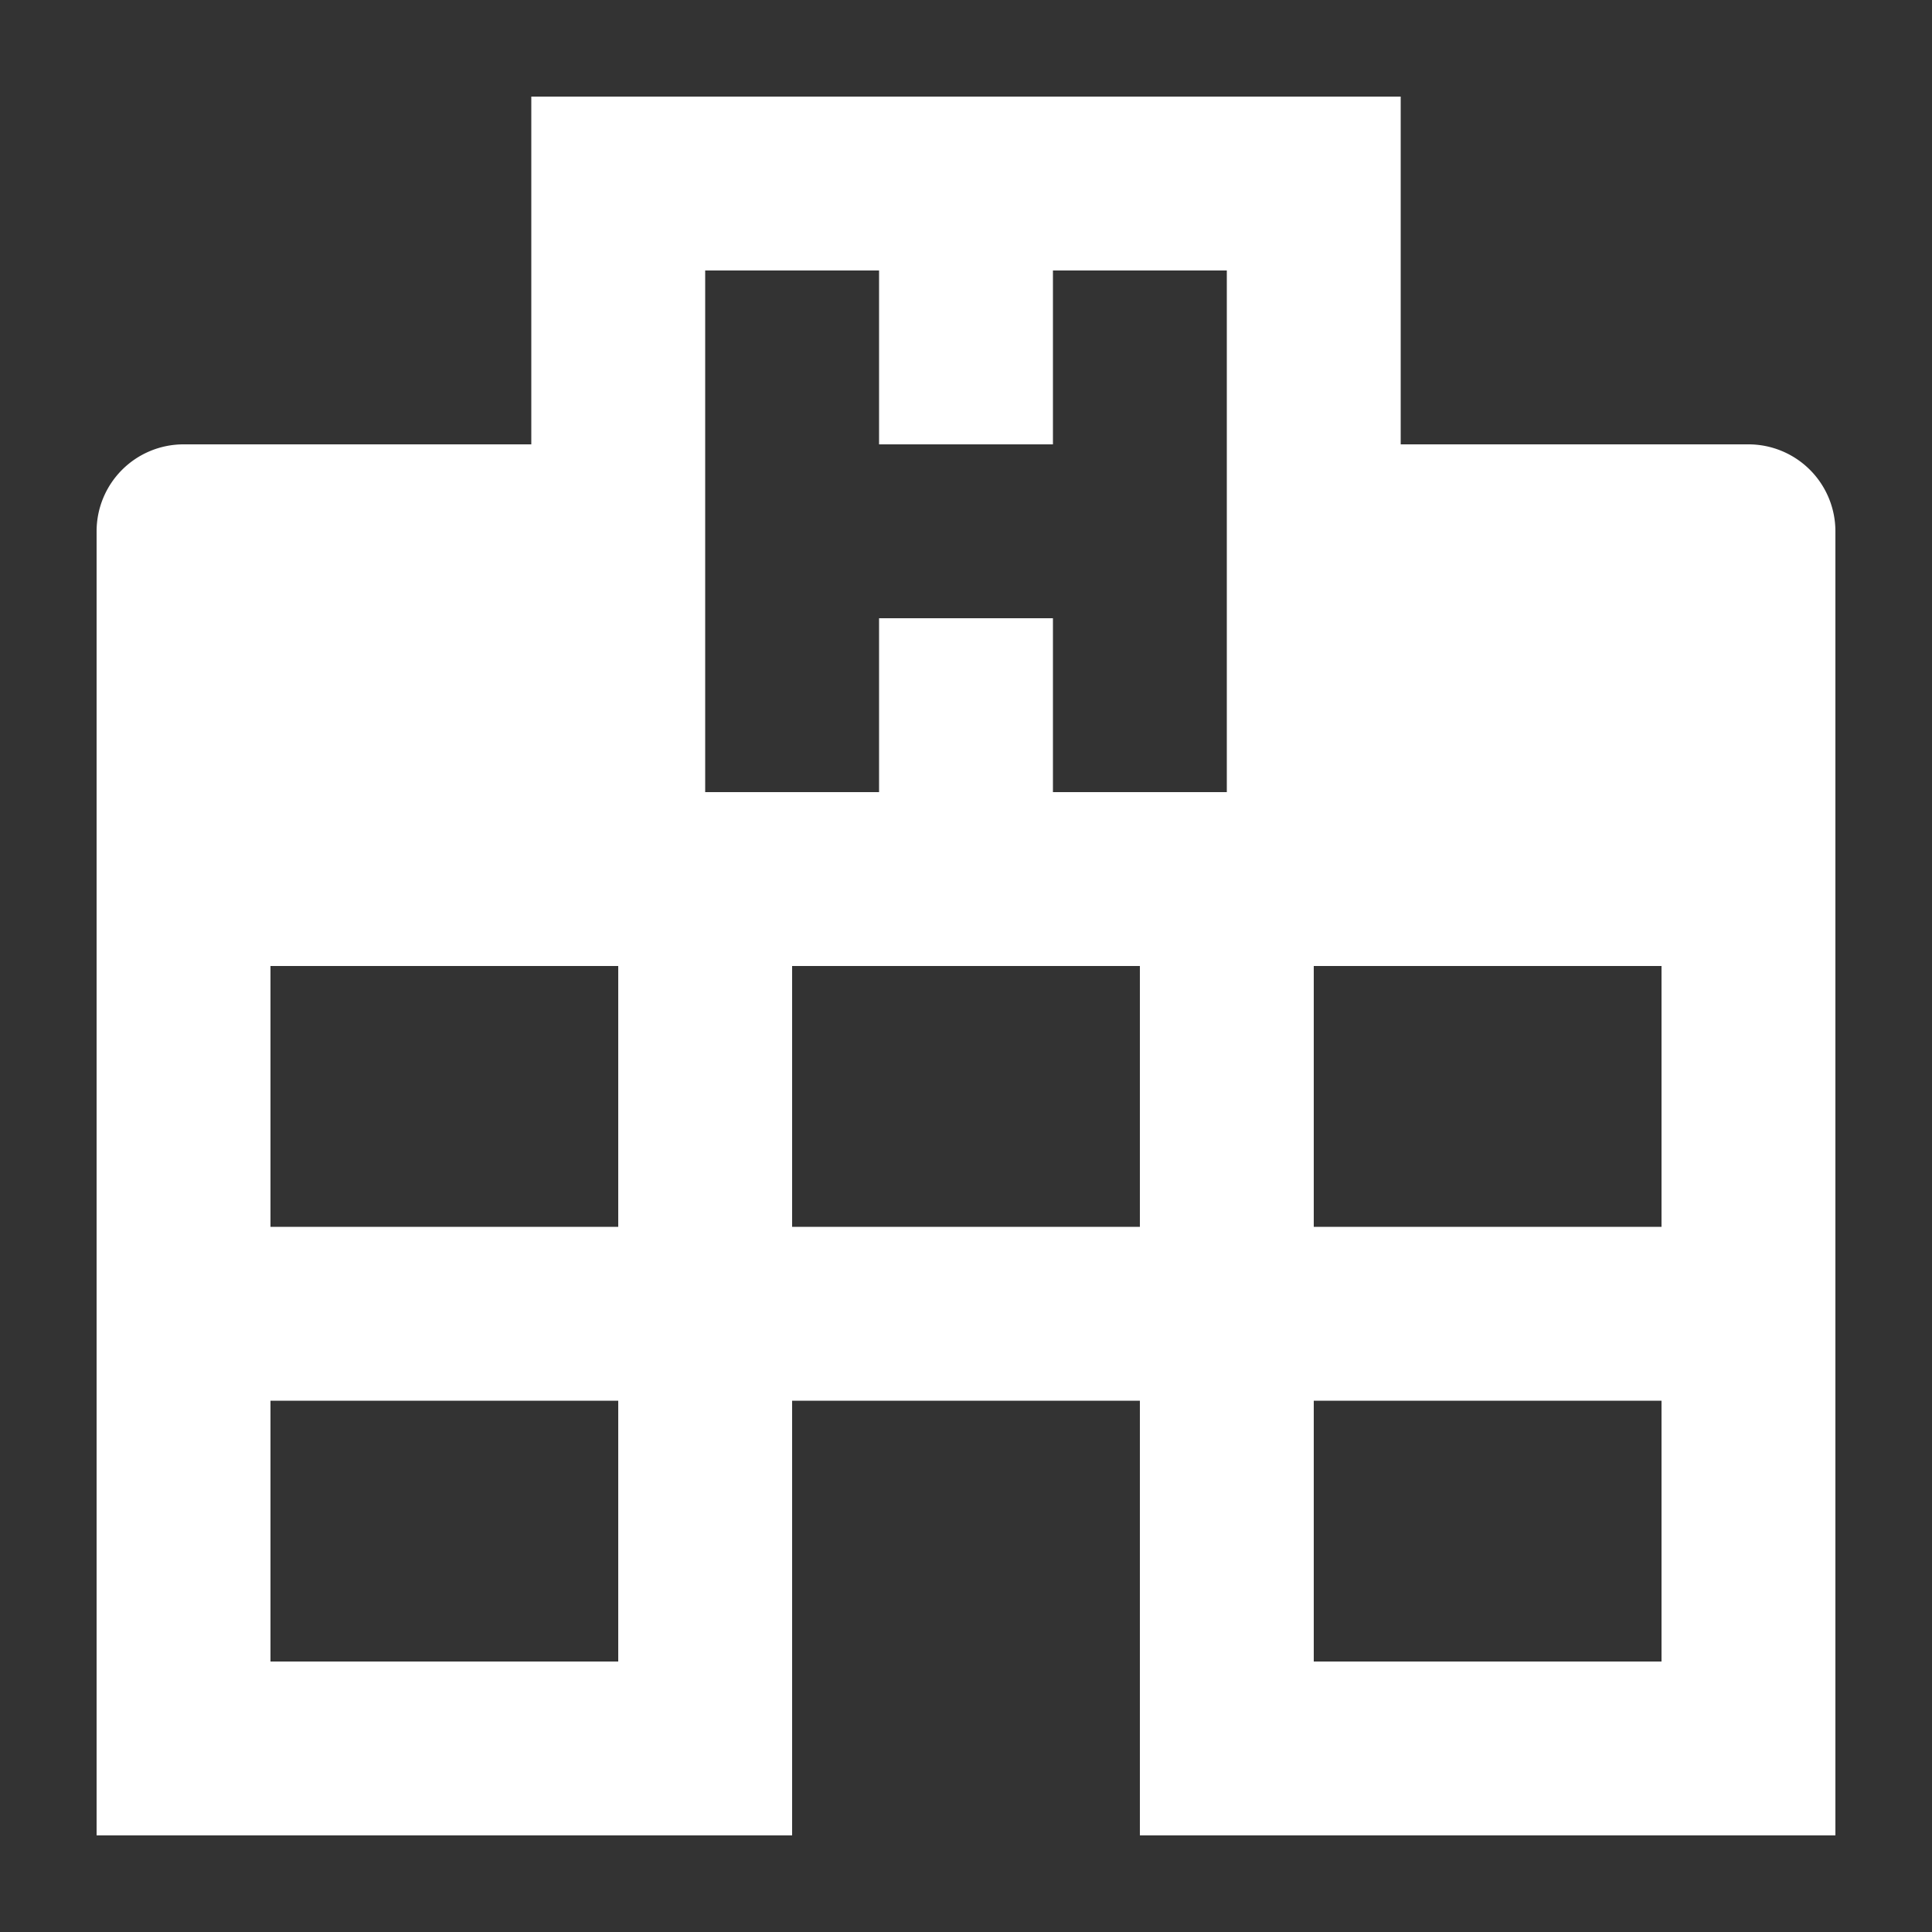 <svg data-name="MDI / hospital-building" xmlns="http://www.w3.org/2000/svg" width="40" height="40" viewBox="0 0 40 40">
    <rect x="0" y="0" width="40" height="40" fill="#333333" stroke="none"/>
    <path data-name="Path / hospital-building" d="M2 38V11a1.8 1.8 0 0 1 1.8-1.8H11V2h18v7.2h7.2A1.8 1.8 0 0 1 38 11v27H23.6v-9h-7.2v9H2M14.6 5.6v10.8h3.6v-3.6h3.6v3.6h3.6V5.6h-3.6v3.6h-3.6V5.6h-3.6m-9 28.8h7.2V29H5.6v5.4m0-9h7.2V20H5.6v5.4m21.6 9h7.2V29h-7.2v5.4m0-9h7.2V20h-7.2v5.4m-10.8 0h7.2V20h-7.2z" style="fill:#fff"/>
</svg>
